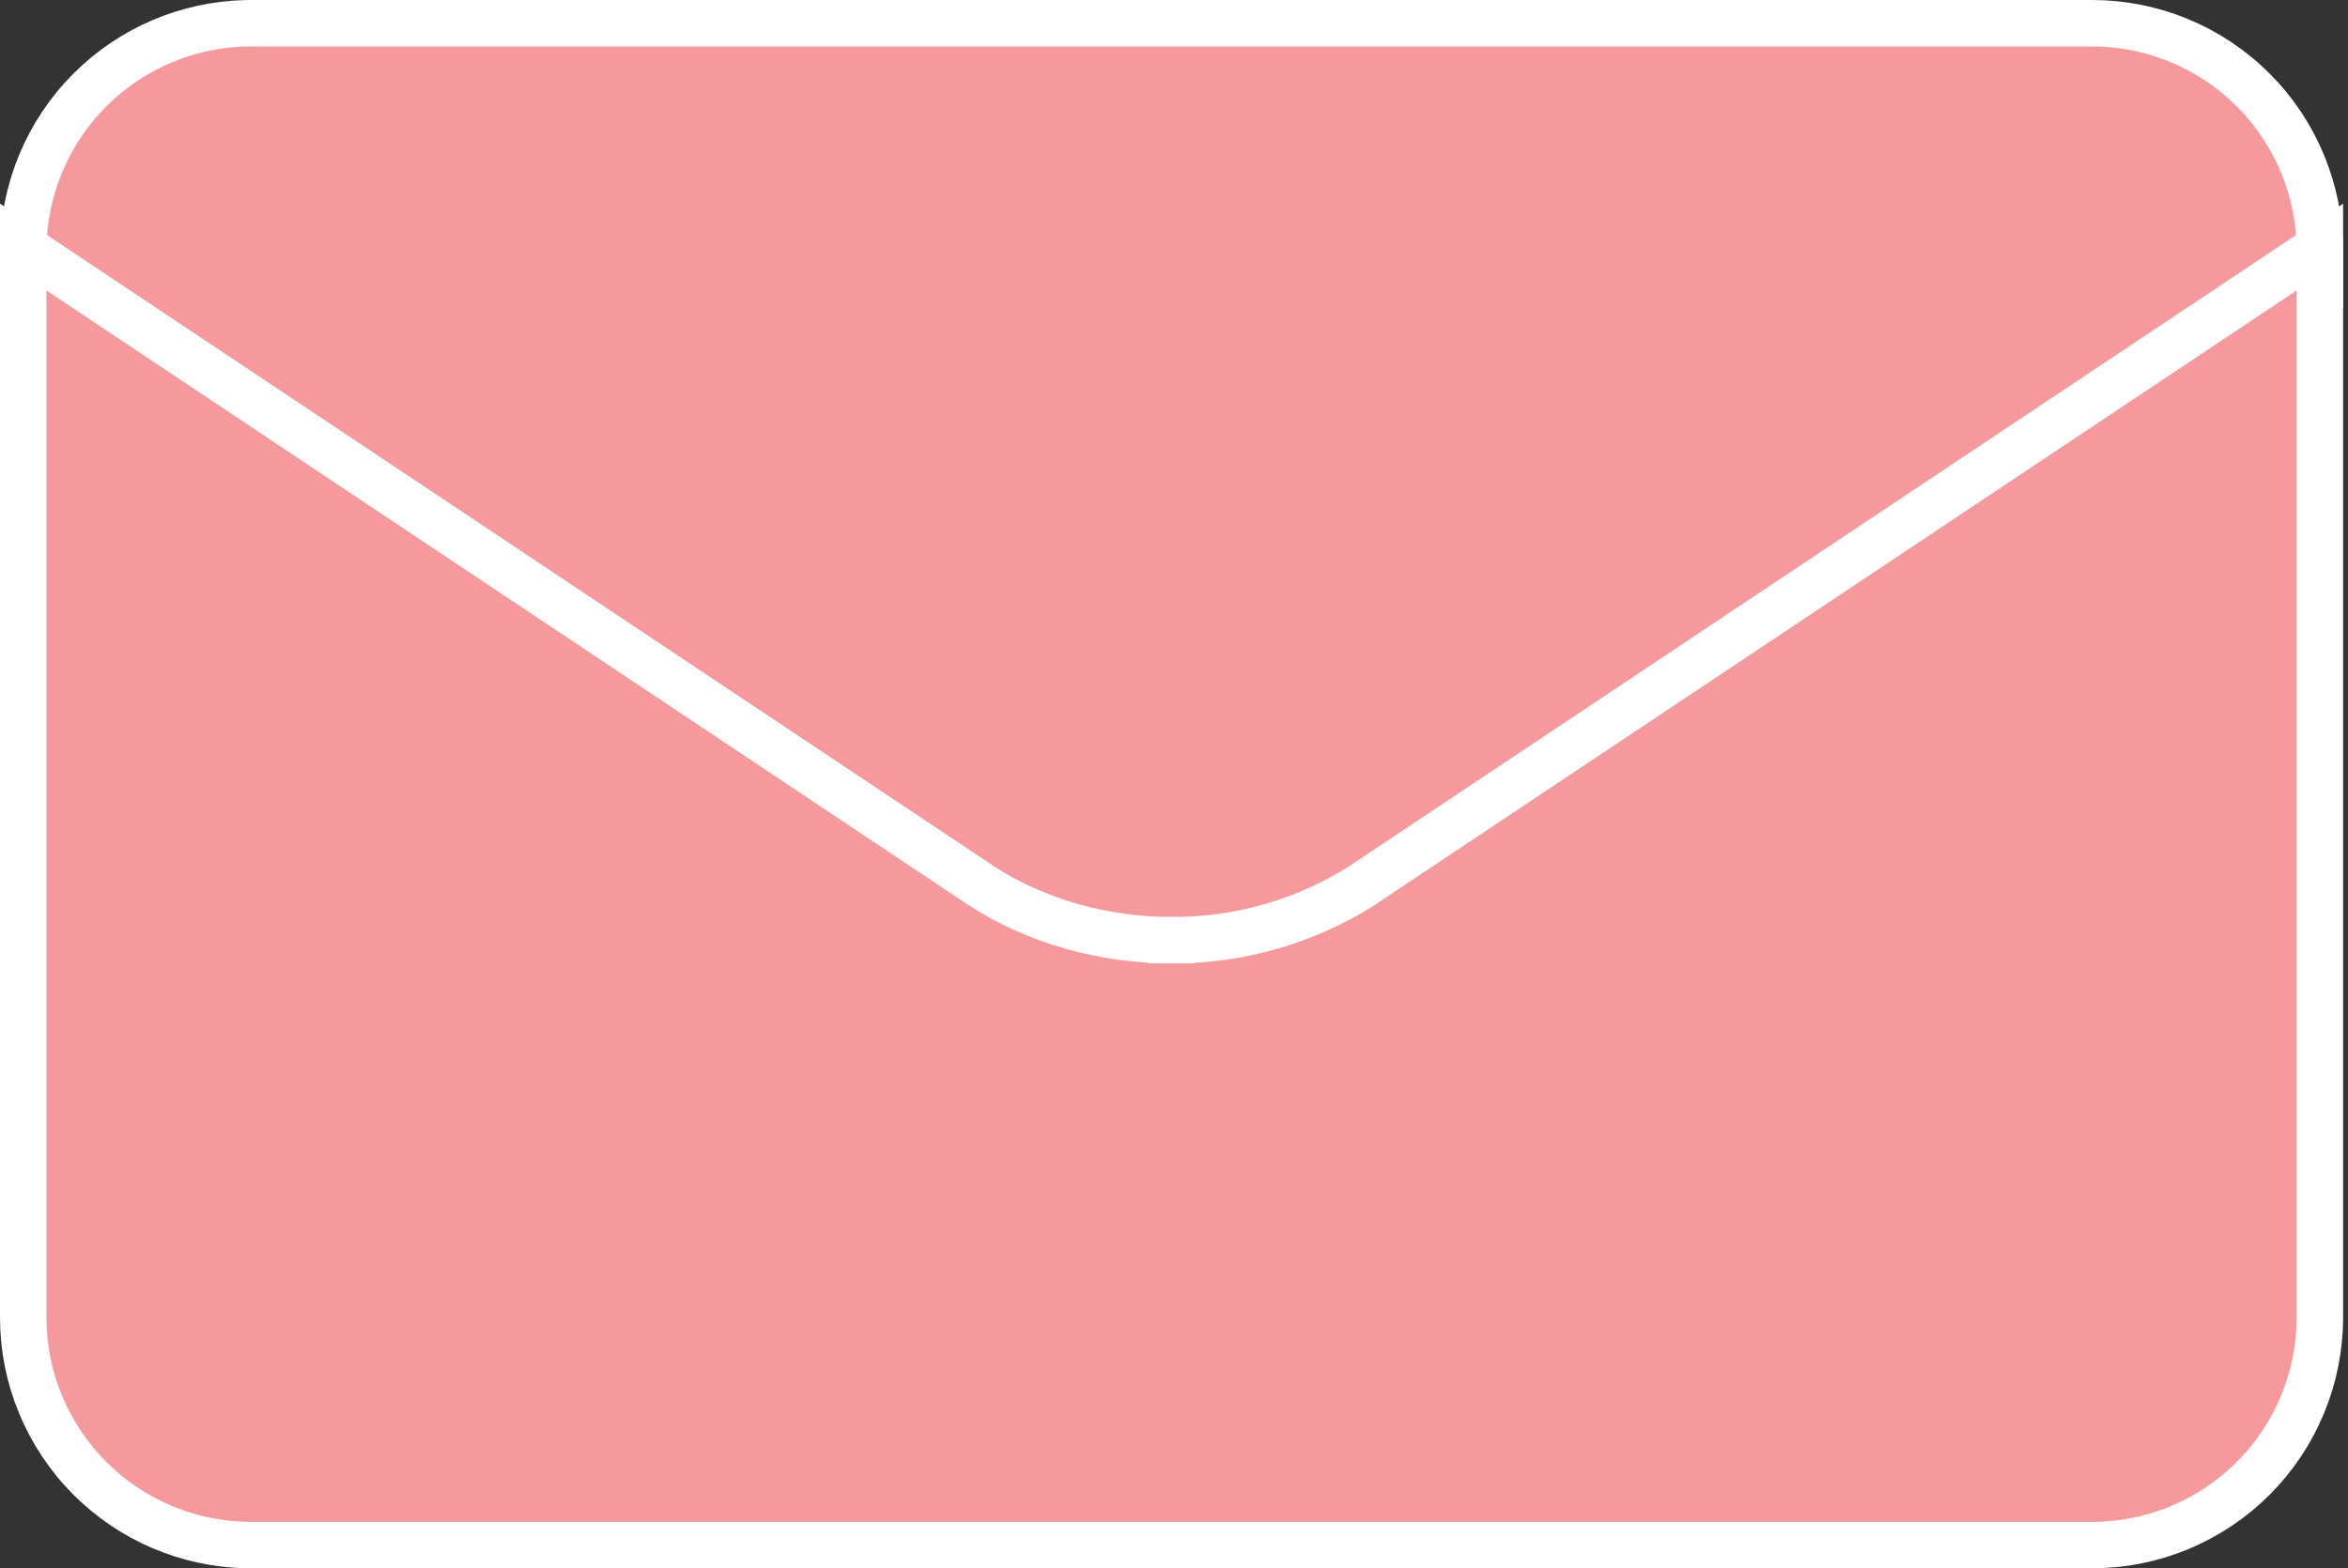 <svg xmlns="http://www.w3.org/2000/svg" width="455" height="304" viewBox="0 0 455 304" fill="none"><rect x="0" y="0" width="455" height="304" fill="#333333" stroke="none"/><path d="M48.648 4.5H405.402C417.111 4.5 428.341 9.151 436.62 17.431C444.899 25.71 449.551 36.94 449.551 48.648V57.332L237.048 199.021C234.066 200.837 230.626 201.758 227.136 201.673L227.025 201.67L226.915 201.673C223.424 201.758 219.984 200.837 217.002 199.021L4.5 57.332V48.648C4.5 36.94 9.151 25.71 17.431 17.431C25.451 9.41 36.24 4.794 47.552 4.514L48.648 4.5Z" fill="#F6999C" stroke="white" stroke-width="9"></path><path d="M449.551 255.352C449.551 267.061 444.899 278.29 436.62 286.569C428.341 294.848 417.111 299.5 405.402 299.5H48.648L47.552 299.486C36.24 299.205 25.451 294.59 17.431 286.569C9.151 278.29 4.5 267.061 4.5 255.352V47.891L189.563 171.288L189.576 171.299L189.748 171.436L189.934 171.556C200.938 178.718 214.055 182.236 226.998 182.241V182.242C227.004 182.242 227.011 182.241 227.018 182.241C227.02 182.241 227.023 182.242 227.025 182.242V182.241C240.142 182.315 253.003 178.616 264.075 171.584L264.282 171.452L264.474 171.299L264.48 171.292L449.551 47.891V255.352Z" fill="#F6999C" stroke="white" stroke-width="9"></path></svg>